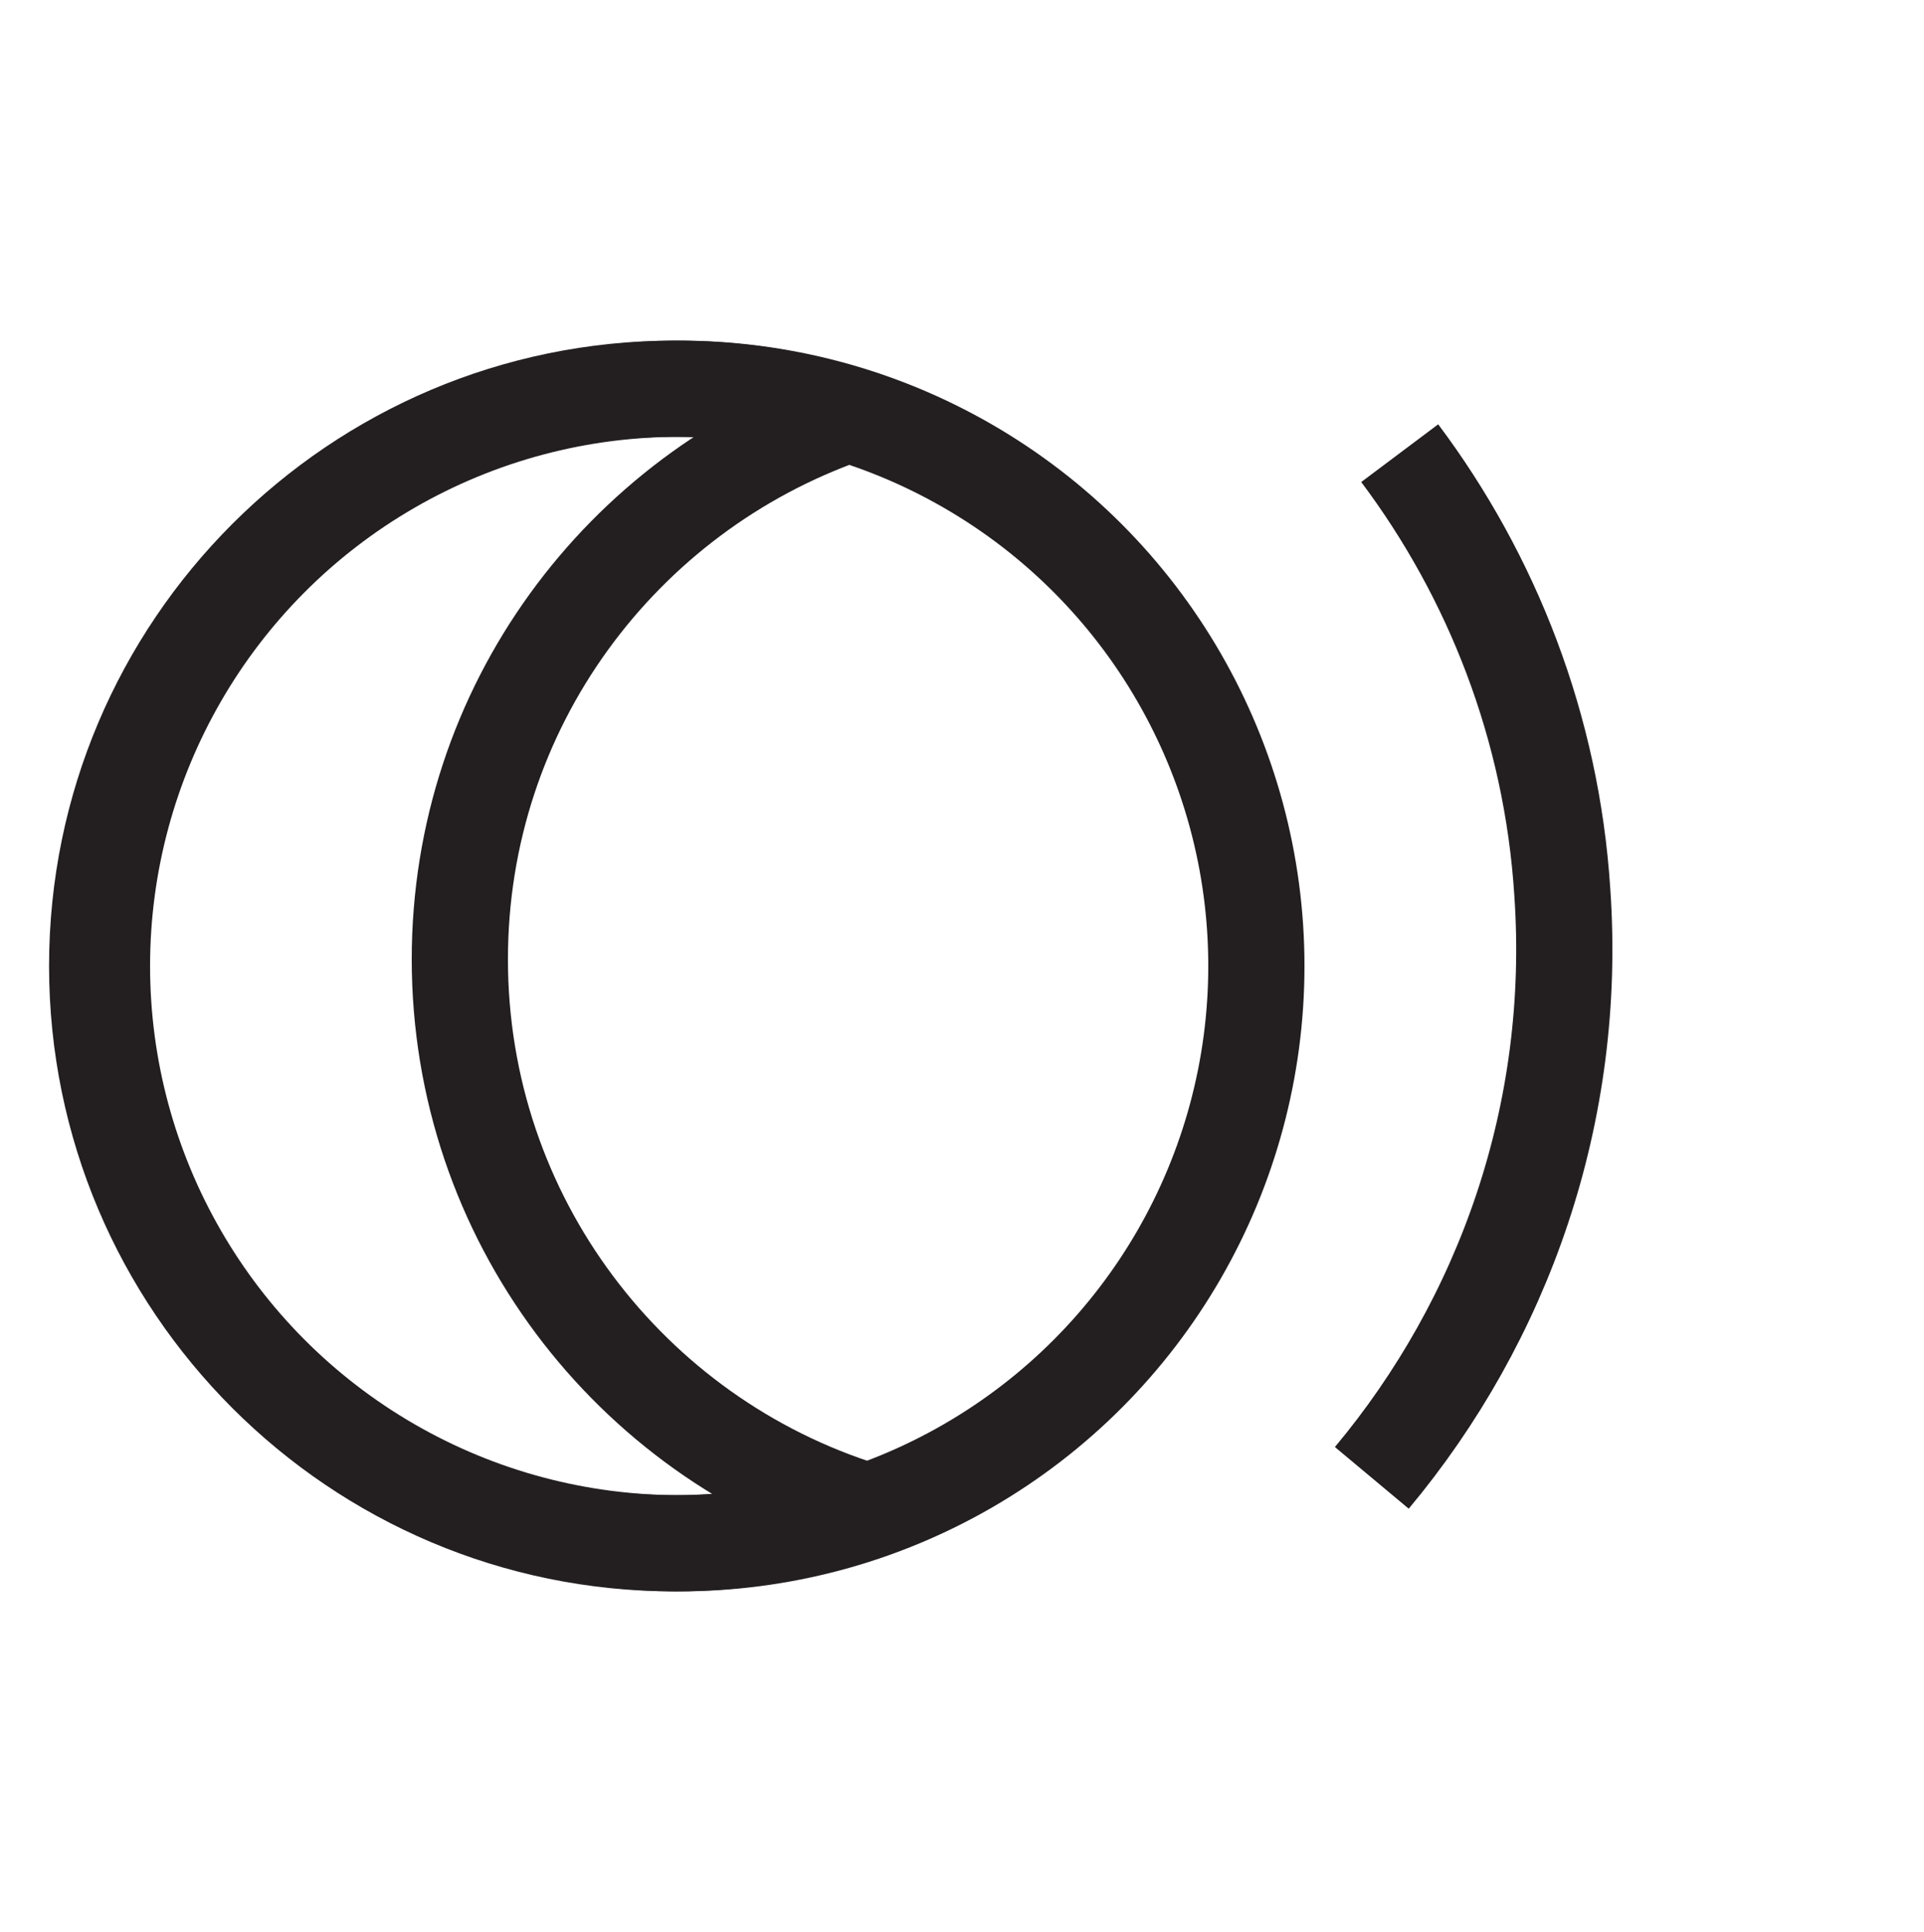 <?xml version="1.0" encoding="UTF-8"?><svg id="Layer_1" xmlns="http://www.w3.org/2000/svg" viewBox="0 0 20 20.08"><defs><style>.cls-1{stroke-linejoin:round;}.cls-1,.cls-2{fill:none;stroke:#231f20;}.cls-2{stroke-miterlimit:10;}</style></defs><path class="cls-2" d="m14.55,4.71c.96,1.28,1.58,2.85,1.69,4.56.16,2.3-.61,4.45-1.98,6.09"/><circle class="cls-2" cx="7.06" cy="10.04" r="6"/><path class="cls-1" d="m4.78,9.97c0-2.62,1.68-4.84,4.02-5.66-.56-.18-1.16-.27-1.79-.27-3.31,0-6,2.69-6,6s2.69,6,6,6c.7,0,1.36-.12,1.98-.34-2.44-.76-4.21-3.04-4.21-5.73Z"/></svg>